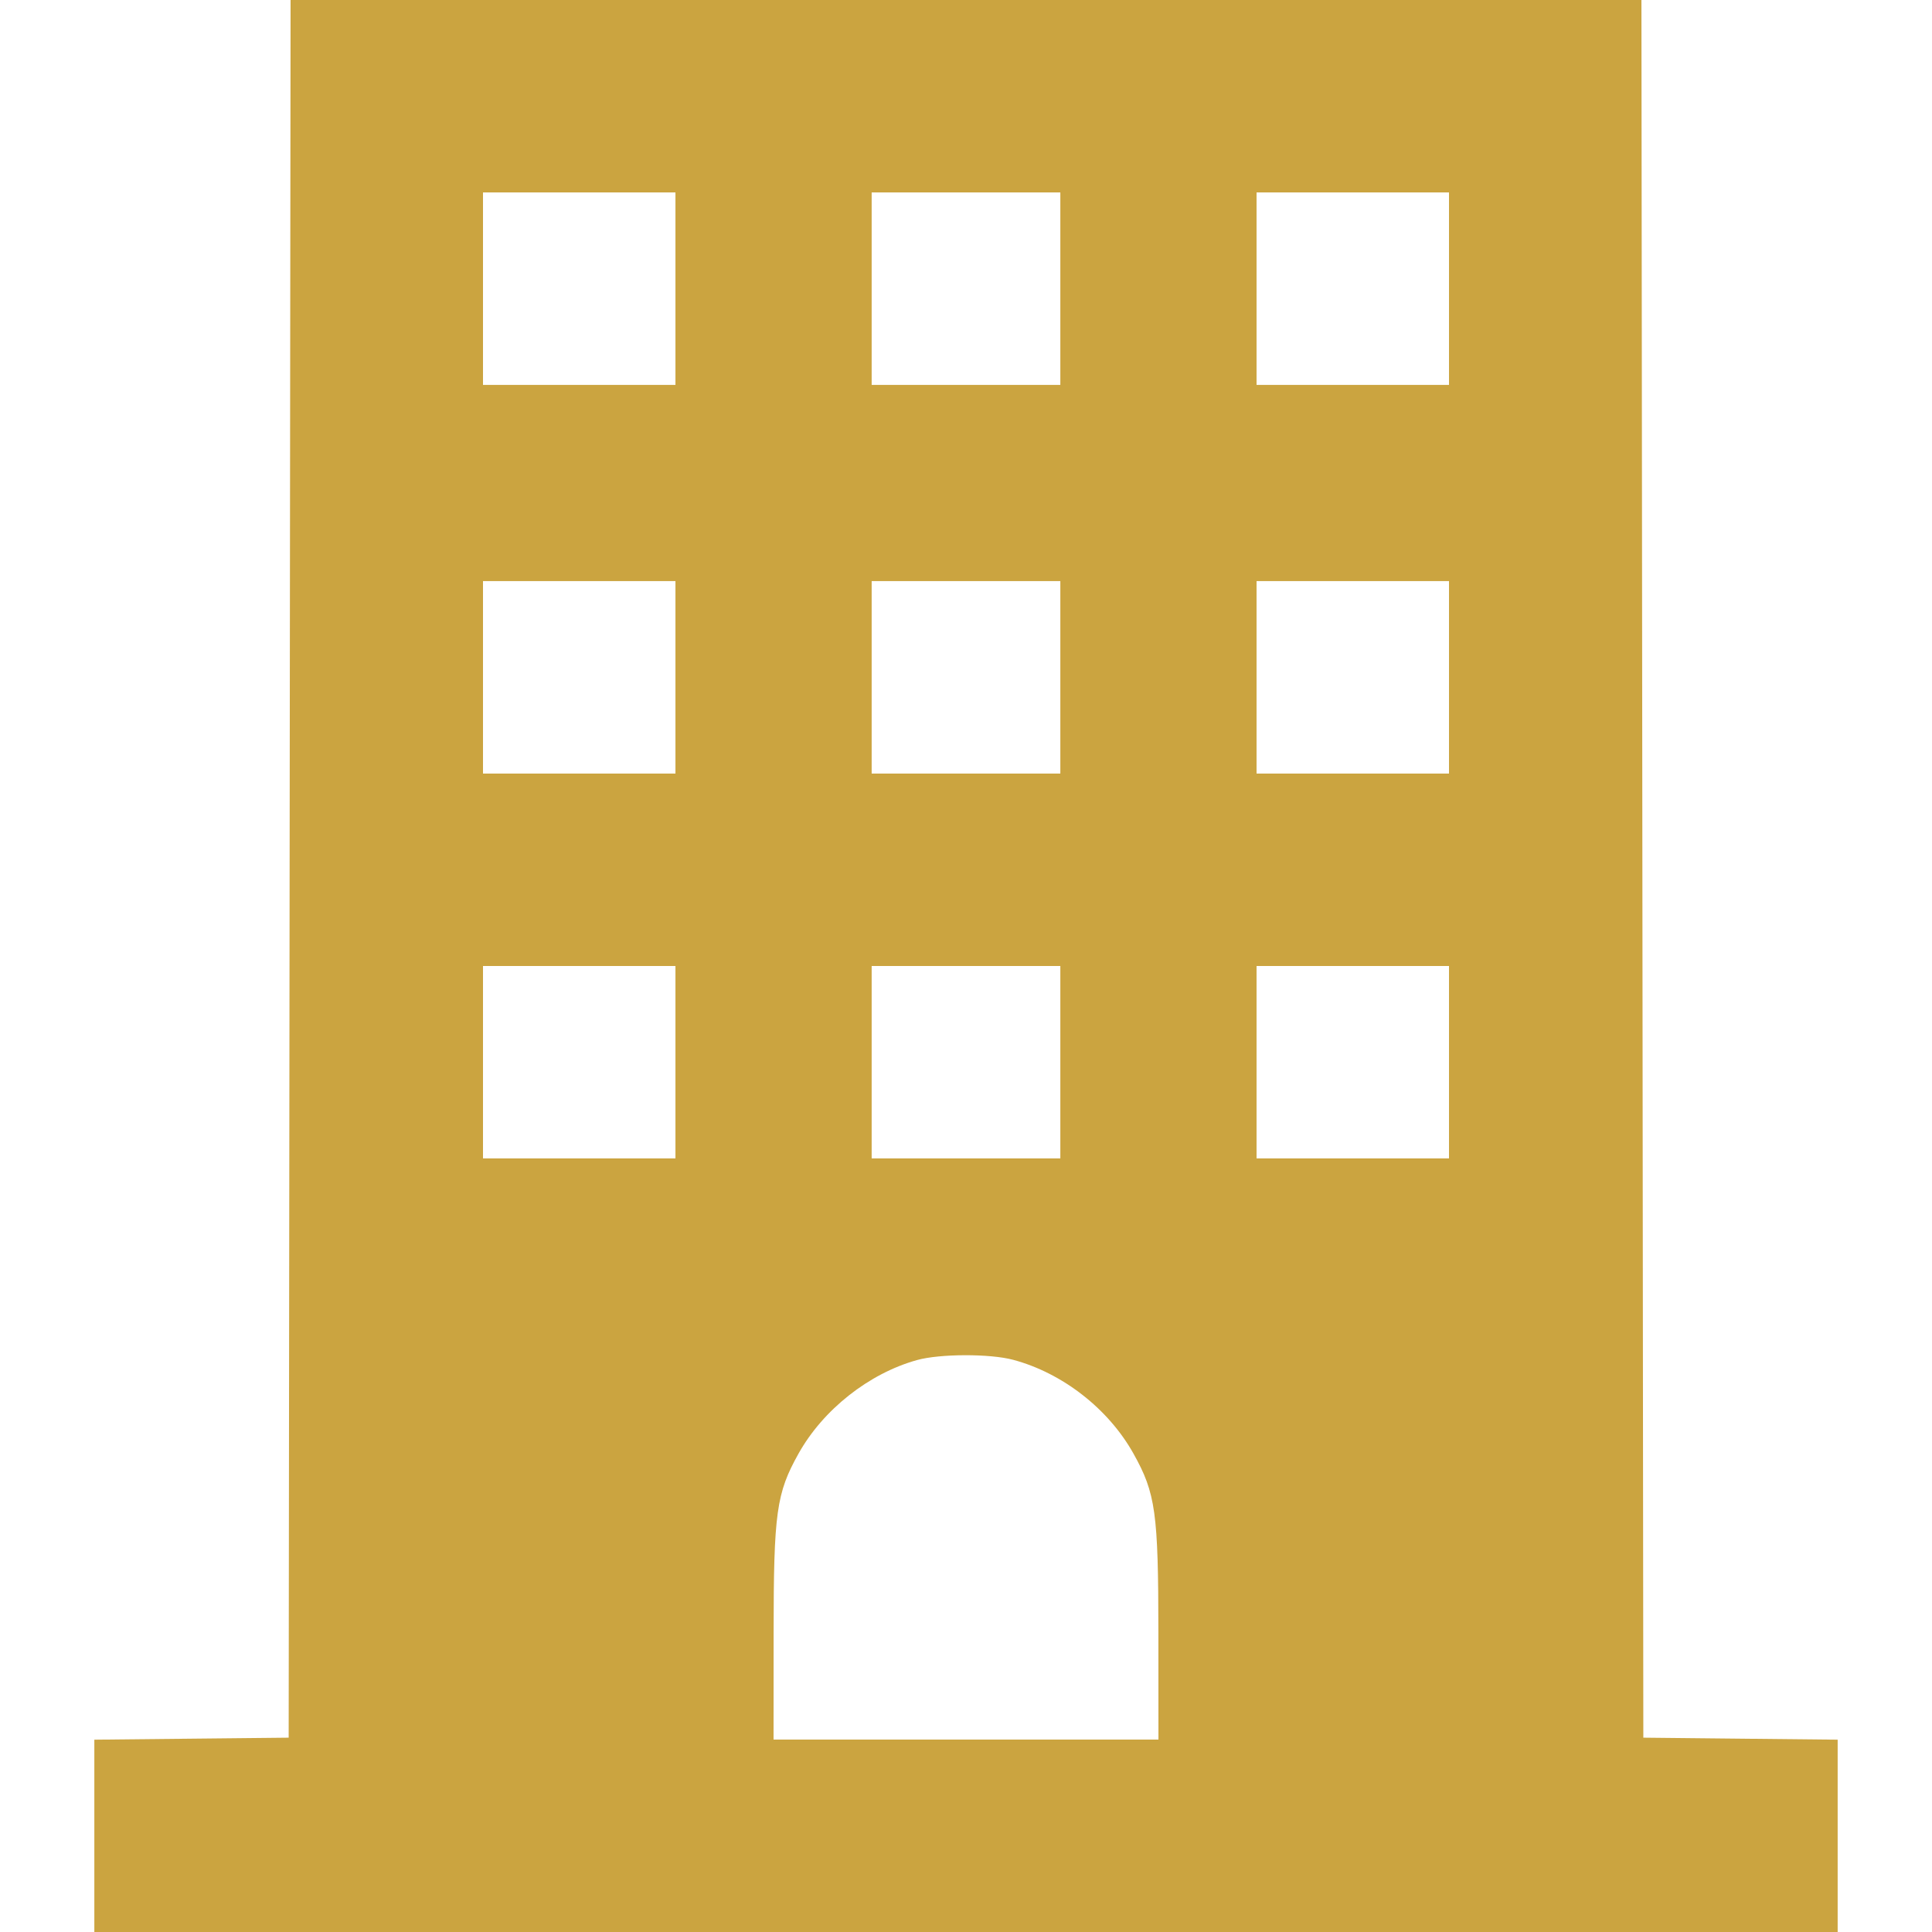 <svg xmlns="http://www.w3.org/2000/svg" width="512" height="512" viewBox="0 0 512 512" fill="none"><path fill-rule="evenodd" clip-rule="evenodd" d="M76.752 230.25L76.5 460.5L50.75 460.767L25 461.034V486.517V512H256H487V486.517V461.034L461.25 460.767L435.5 460.5L435.248 230.25L434.996 0H256H77.004L76.752 230.25ZM179 76.5V102H153.5H128V76.5V51H153.5H179V76.5ZM281 76.5V102H256H231V76.5V51H256H281V76.5ZM384 76.5V102H358.5H333V76.5V51H358.5H384V76.5ZM179 179.5V205H153.5H128V179.5V154H153.5H179V179.5ZM281 179.5V205H256H231V179.5V154H256H281V179.5ZM384 179.5V205H358.5H333V179.5V154H358.5H384V179.5ZM179 281.5V307H153.5H128V281.5V256H153.5H179V281.5ZM281 281.5V307H256H231V281.5V256H256H281V281.5ZM384 281.5V307H358.5H333V281.5V256H358.5H384V281.5ZM268.5 360.363C281.581 363.866 293.739 373.343 300.376 385.211C306.262 395.736 306.969 400.821 306.985 432.75L307 461H256H205L205.015 432.75C205.031 400.821 205.738 395.736 211.624 385.211C218.137 373.566 230.268 363.987 243 360.434C249.039 358.749 262.336 358.712 268.5 360.363Z" fill="#CBA440"></path></svg>